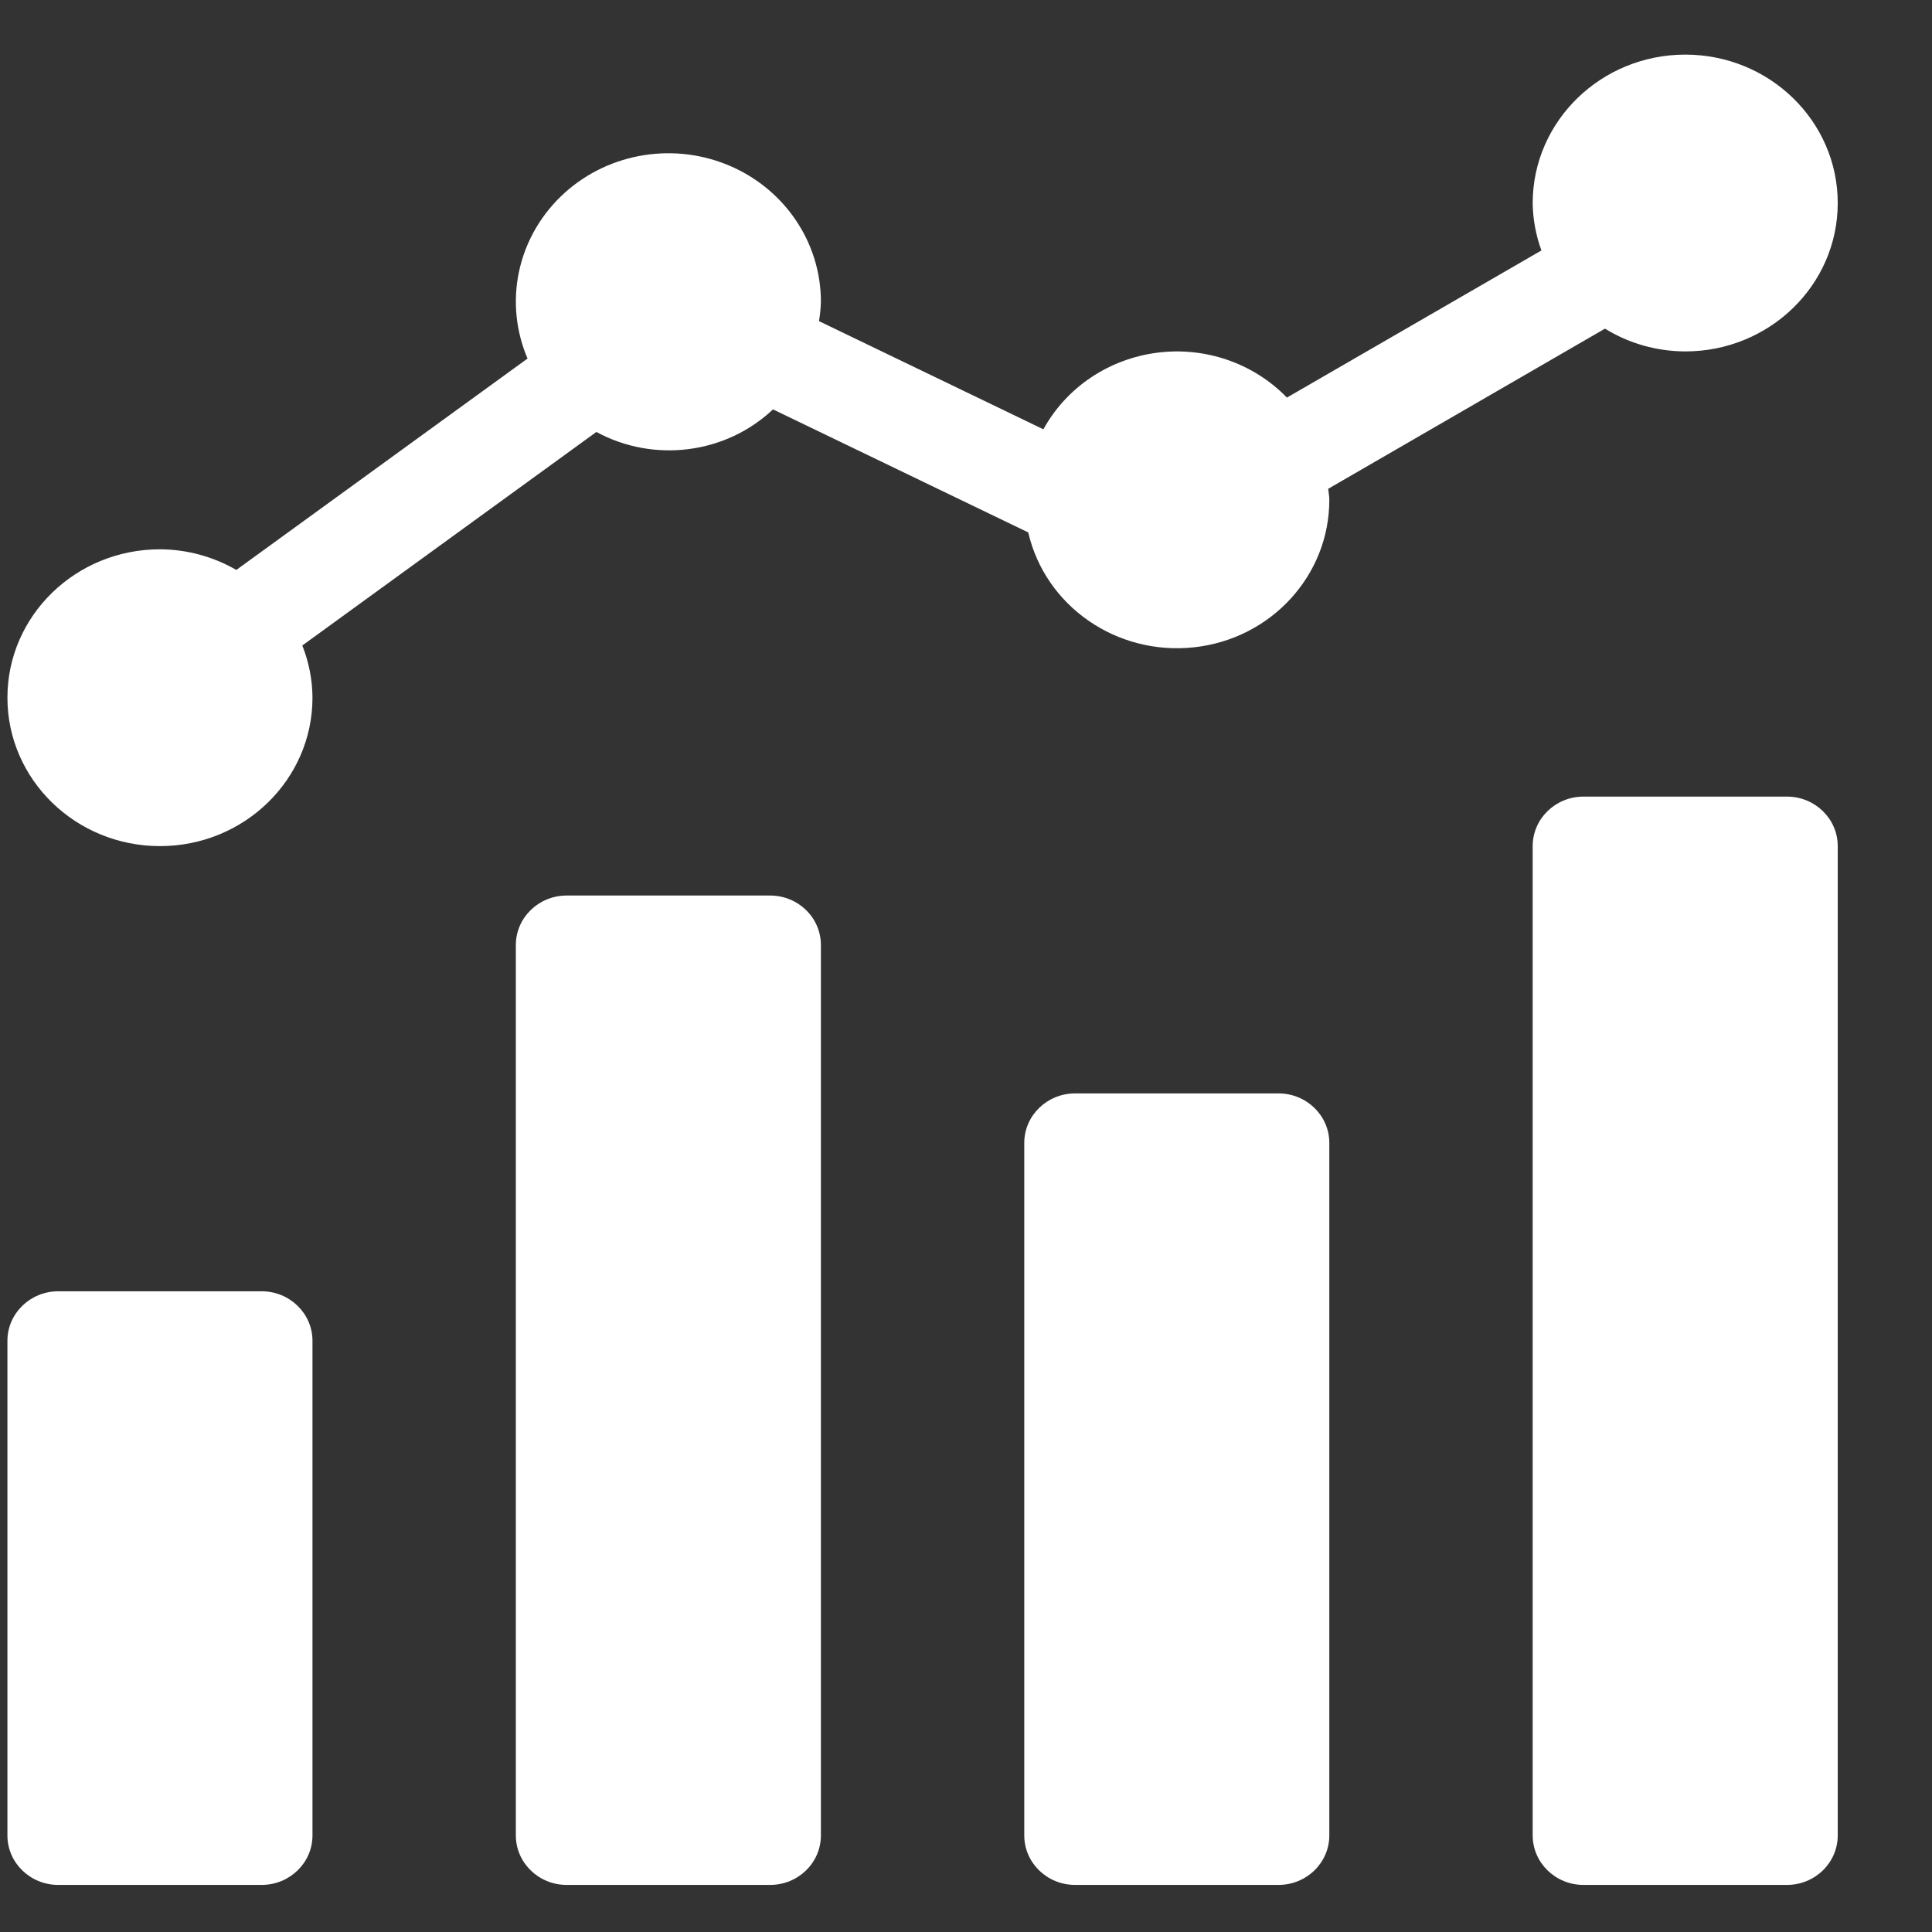 <svg width="19" height="19" viewBox="0 0 19 19" fill="none" xmlns="http://www.w3.org/2000/svg">
<rect x="0" y="0" width="19" height="19" fill="#333333" stroke="none"/>
<path d="M0.573 12.699H2.573C2.849 12.699 3.073 12.917 3.073 13.186V18.051C3.073 18.319 2.849 18.537 2.573 18.537H0.573C0.297 18.537 0.073 18.319 0.073 18.051V13.186C0.073 12.917 0.297 12.699 0.573 12.699Z" fill="white"/>
<path d="M5.573 8.807H7.573C7.85 8.807 8.073 9.025 8.073 9.294V18.05C8.073 18.319 7.85 18.537 7.573 18.537H5.573C5.297 18.537 5.073 18.319 5.073 18.05V9.294C5.073 9.025 5.297 8.807 5.573 8.807Z" fill="white"/>
<path d="M10.573 10.753H12.573C12.849 10.753 13.073 10.971 13.073 11.24V18.05C13.073 18.319 12.849 18.537 12.573 18.537H10.573C10.297 18.537 10.073 18.319 10.073 18.05V11.24C10.073 10.971 10.297 10.753 10.573 10.753Z" fill="white"/>
<path d="M15.573 7.834H17.573C17.849 7.834 18.073 8.052 18.073 8.321V18.05C18.073 18.319 17.849 18.537 17.573 18.537H15.573C15.297 18.537 15.073 18.319 15.073 18.05V8.321C15.073 8.052 15.297 7.834 15.573 7.834Z" fill="white"/>
<path d="M16.573 0.537C15.745 0.538 15.074 1.191 15.073 1.997C15.075 2.155 15.104 2.313 15.159 2.463L12.656 3.91C12.327 3.571 11.851 3.407 11.377 3.469C10.902 3.531 10.487 3.811 10.261 4.222L8.054 3.158C8.065 3.096 8.071 3.033 8.073 2.969C8.074 2.379 7.709 1.846 7.149 1.619C6.588 1.392 5.942 1.517 5.513 1.934C5.083 2.352 4.955 2.98 5.188 3.526L2.324 5.605C2.097 5.474 1.838 5.403 1.573 5.402C0.745 5.402 0.073 6.055 0.073 6.861C0.073 7.667 0.745 8.321 1.573 8.321C2.402 8.321 3.073 7.667 3.073 6.861C3.072 6.686 3.038 6.512 2.973 6.348L5.865 4.248C6.431 4.555 7.137 4.465 7.602 4.026L10.112 5.236C10.28 5.962 10.981 6.448 11.741 6.366C12.5 6.284 13.074 5.659 13.073 4.915C13.073 4.878 13.065 4.843 13.062 4.807L15.784 3.232C16.02 3.378 16.294 3.455 16.573 3.456C17.402 3.456 18.073 2.803 18.073 1.997C18.073 1.191 17.402 0.537 16.573 0.537Z" fill="white"/>
</svg>
